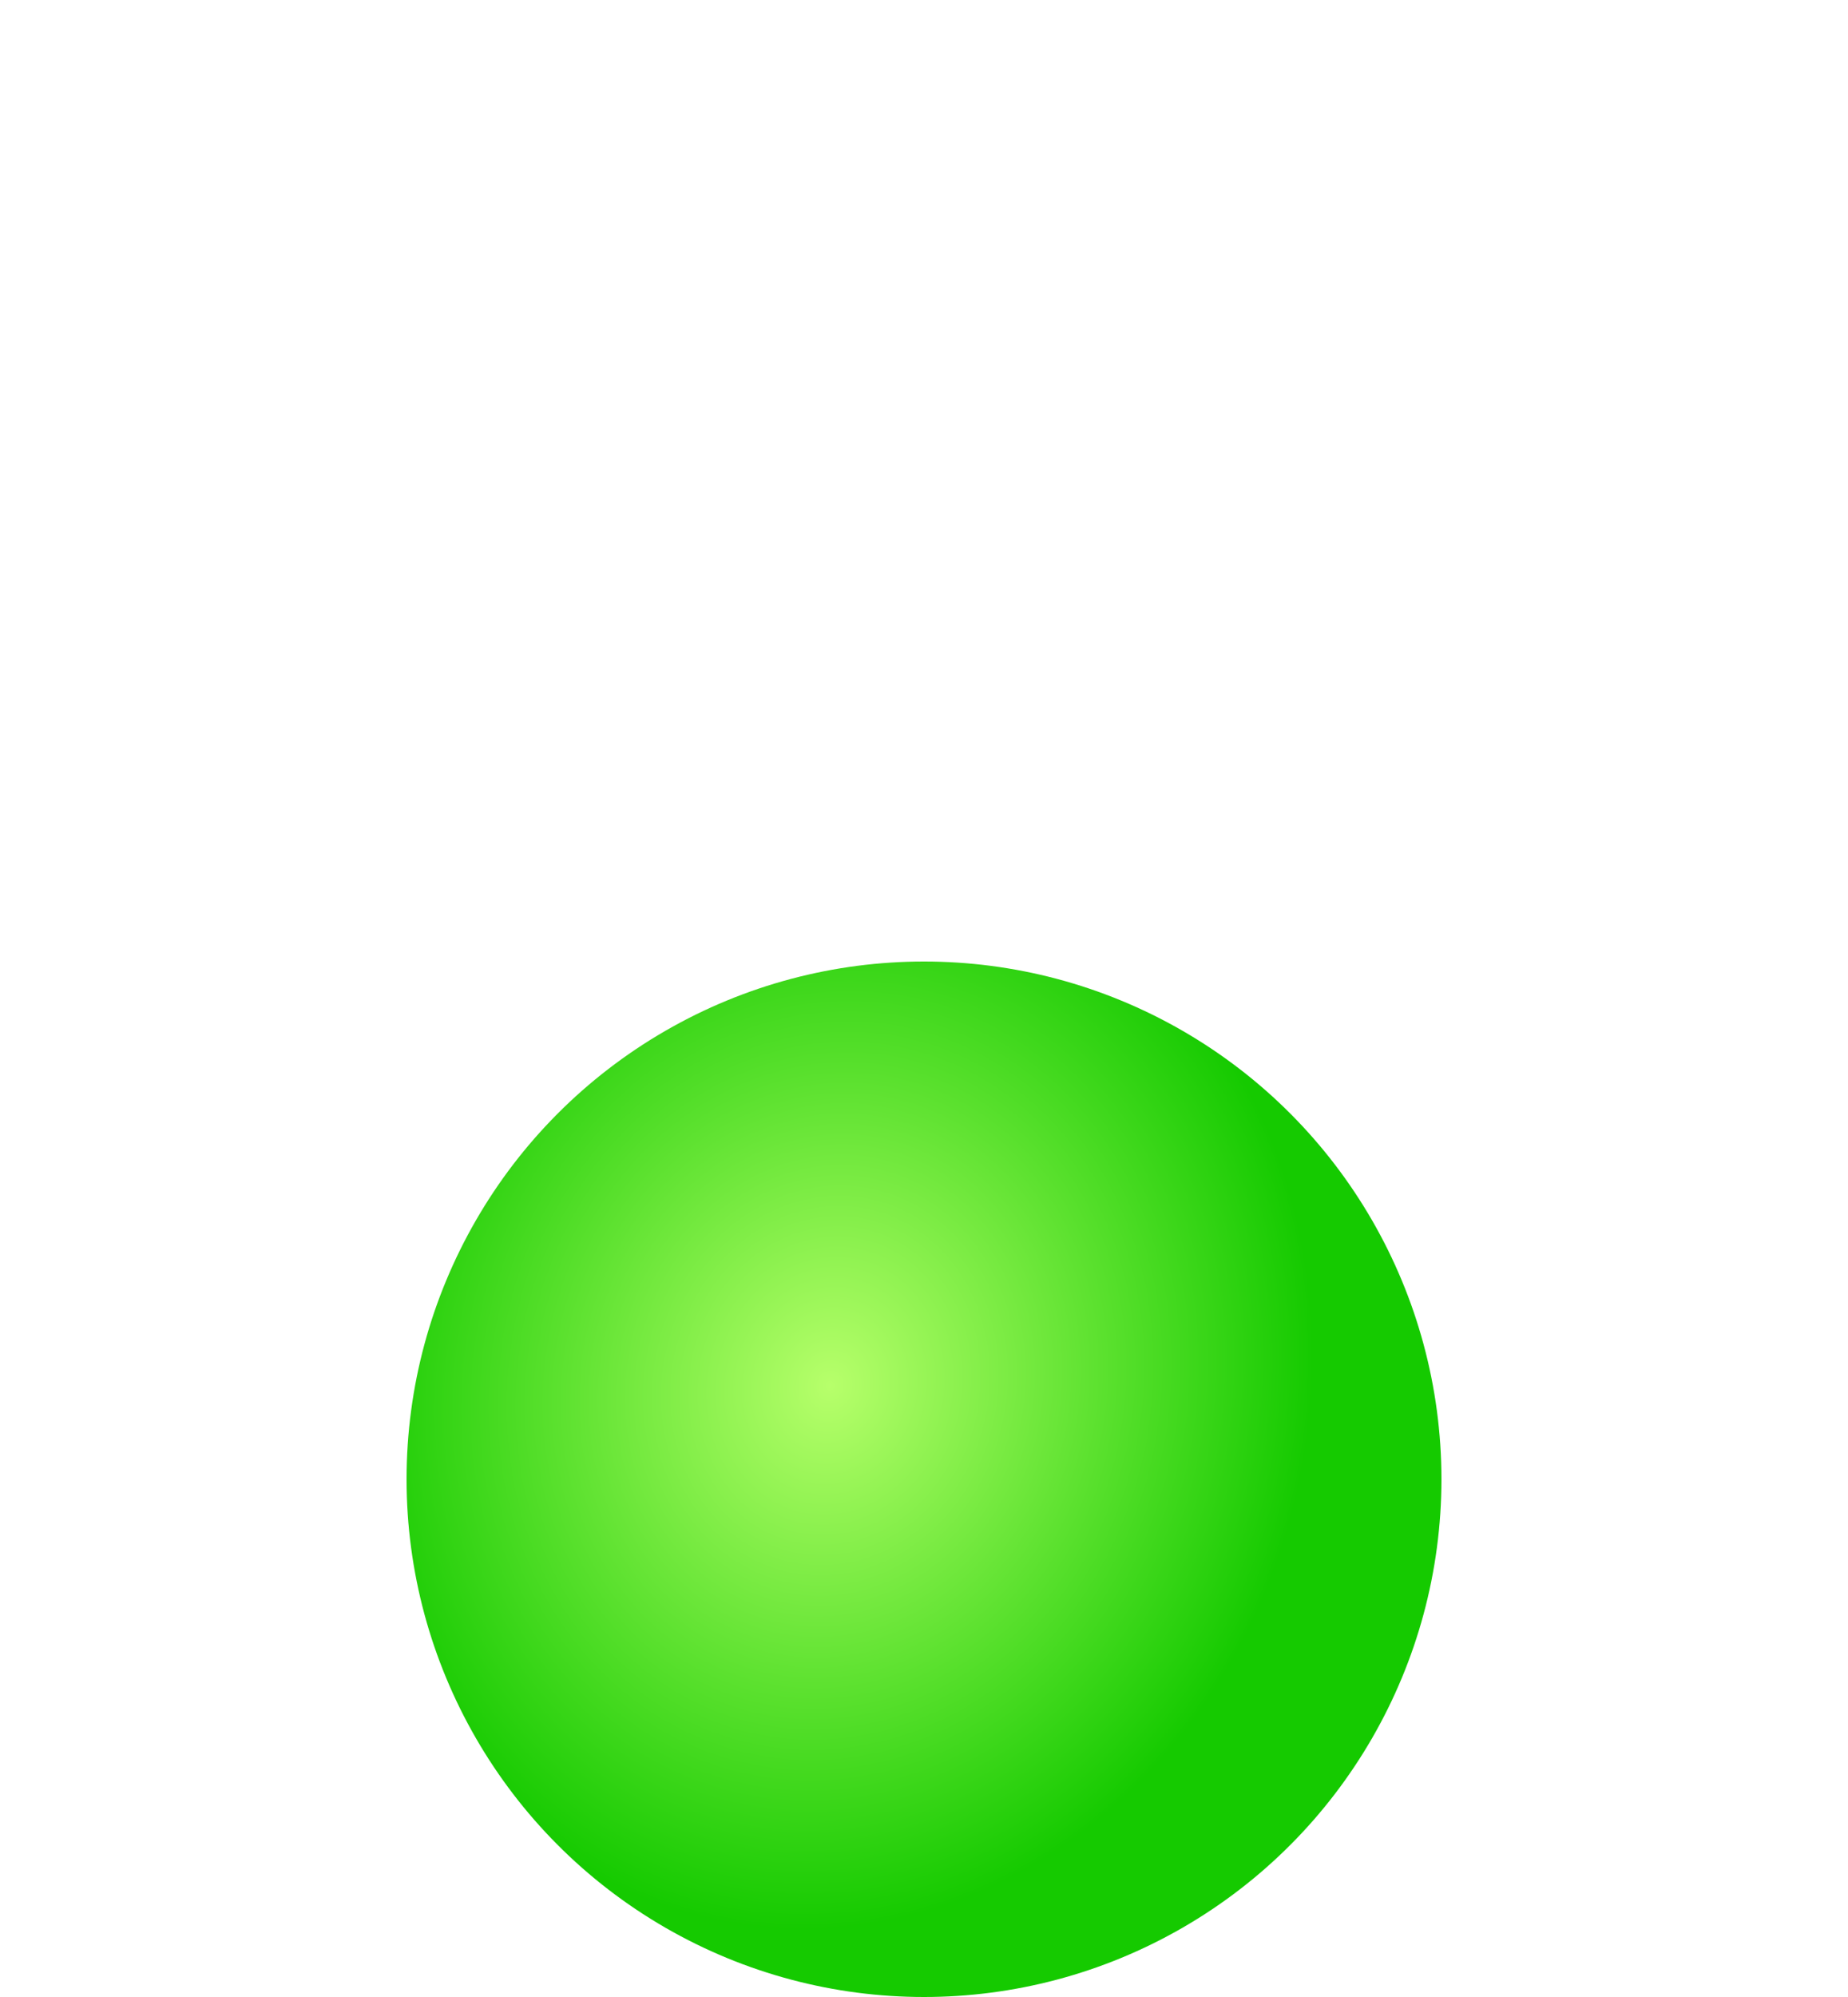 <svg width="25" height="27" viewBox="0 0 25 27" fill="none" xmlns="http://www.w3.org/2000/svg">
<g filter="url(#filter0_ddi_18_3482)">
<circle cx="12.5" cy="12" r="7" fill="url(#paint0_radial_18_3482)"/>
</g>
<defs>
<filter id="filter0_ddi_18_3482" x="0.5" y="0" width="24" height="27" filterUnits="userSpaceOnUse" color-interpolation-filters="sRGB">
<feFlood flood-opacity="0" result="BackgroundImageFix"/>
<feColorMatrix in="SourceAlpha" type="matrix" values="0 0 0 0 0 0 0 0 0 0 0 0 0 0 0 0 0 0 127 0" result="hardAlpha"/>
<feOffset dy="4"/>
<feGaussianBlur stdDeviation="2"/>
<feComposite in2="hardAlpha" operator="out"/>
<feColorMatrix type="matrix" values="0 0 0 0 0 0 0 0 0 0 0 0 0 0 0 0 0 0 0.25 0"/>
<feBlend mode="normal" in2="BackgroundImageFix" result="effect1_dropShadow_18_3482"/>
<feColorMatrix in="SourceAlpha" type="matrix" values="0 0 0 0 0 0 0 0 0 0 0 0 0 0 0 0 0 0 127 0" result="hardAlpha"/>
<feMorphology radius="1" operator="dilate" in="SourceAlpha" result="effect2_dropShadow_18_3482"/>
<feOffset/>
<feGaussianBlur stdDeviation="2"/>
<feComposite in2="hardAlpha" operator="out"/>
<feColorMatrix type="matrix" values="0 0 0 0 0.157 0 0 0 0 0.957 0 0 0 0 0.004 0 0 0 1 0"/>
<feBlend mode="normal" in2="effect1_dropShadow_18_3482" result="effect2_dropShadow_18_3482"/>
<feBlend mode="normal" in="SourceGraphic" in2="effect2_dropShadow_18_3482" result="shape"/>
<feColorMatrix in="SourceAlpha" type="matrix" values="0 0 0 0 0 0 0 0 0 0 0 0 0 0 0 0 0 0 127 0" result="hardAlpha"/>
<feOffset dy="4"/>
<feGaussianBlur stdDeviation="2"/>
<feComposite in2="hardAlpha" operator="arithmetic" k2="-1" k3="1"/>
<feColorMatrix type="matrix" values="0 0 0 0 1 0 0 0 0 1 0 0 0 0 1 0 0 0 1 0"/>
<feBlend mode="overlay" in2="shape" result="effect3_innerShadow_18_3482"/>
</filter>
<radialGradient id="paint0_radial_18_3482" cx="0" cy="0" r="1" gradientUnits="userSpaceOnUse" gradientTransform="translate(11.227 10.727) rotate(11.31) scale(6.49 7.394)">
<stop stop-color="#B7FF6B"/>
<stop offset="1" stop-color="#15CA00"/>
</radialGradient>
</defs>
</svg>
